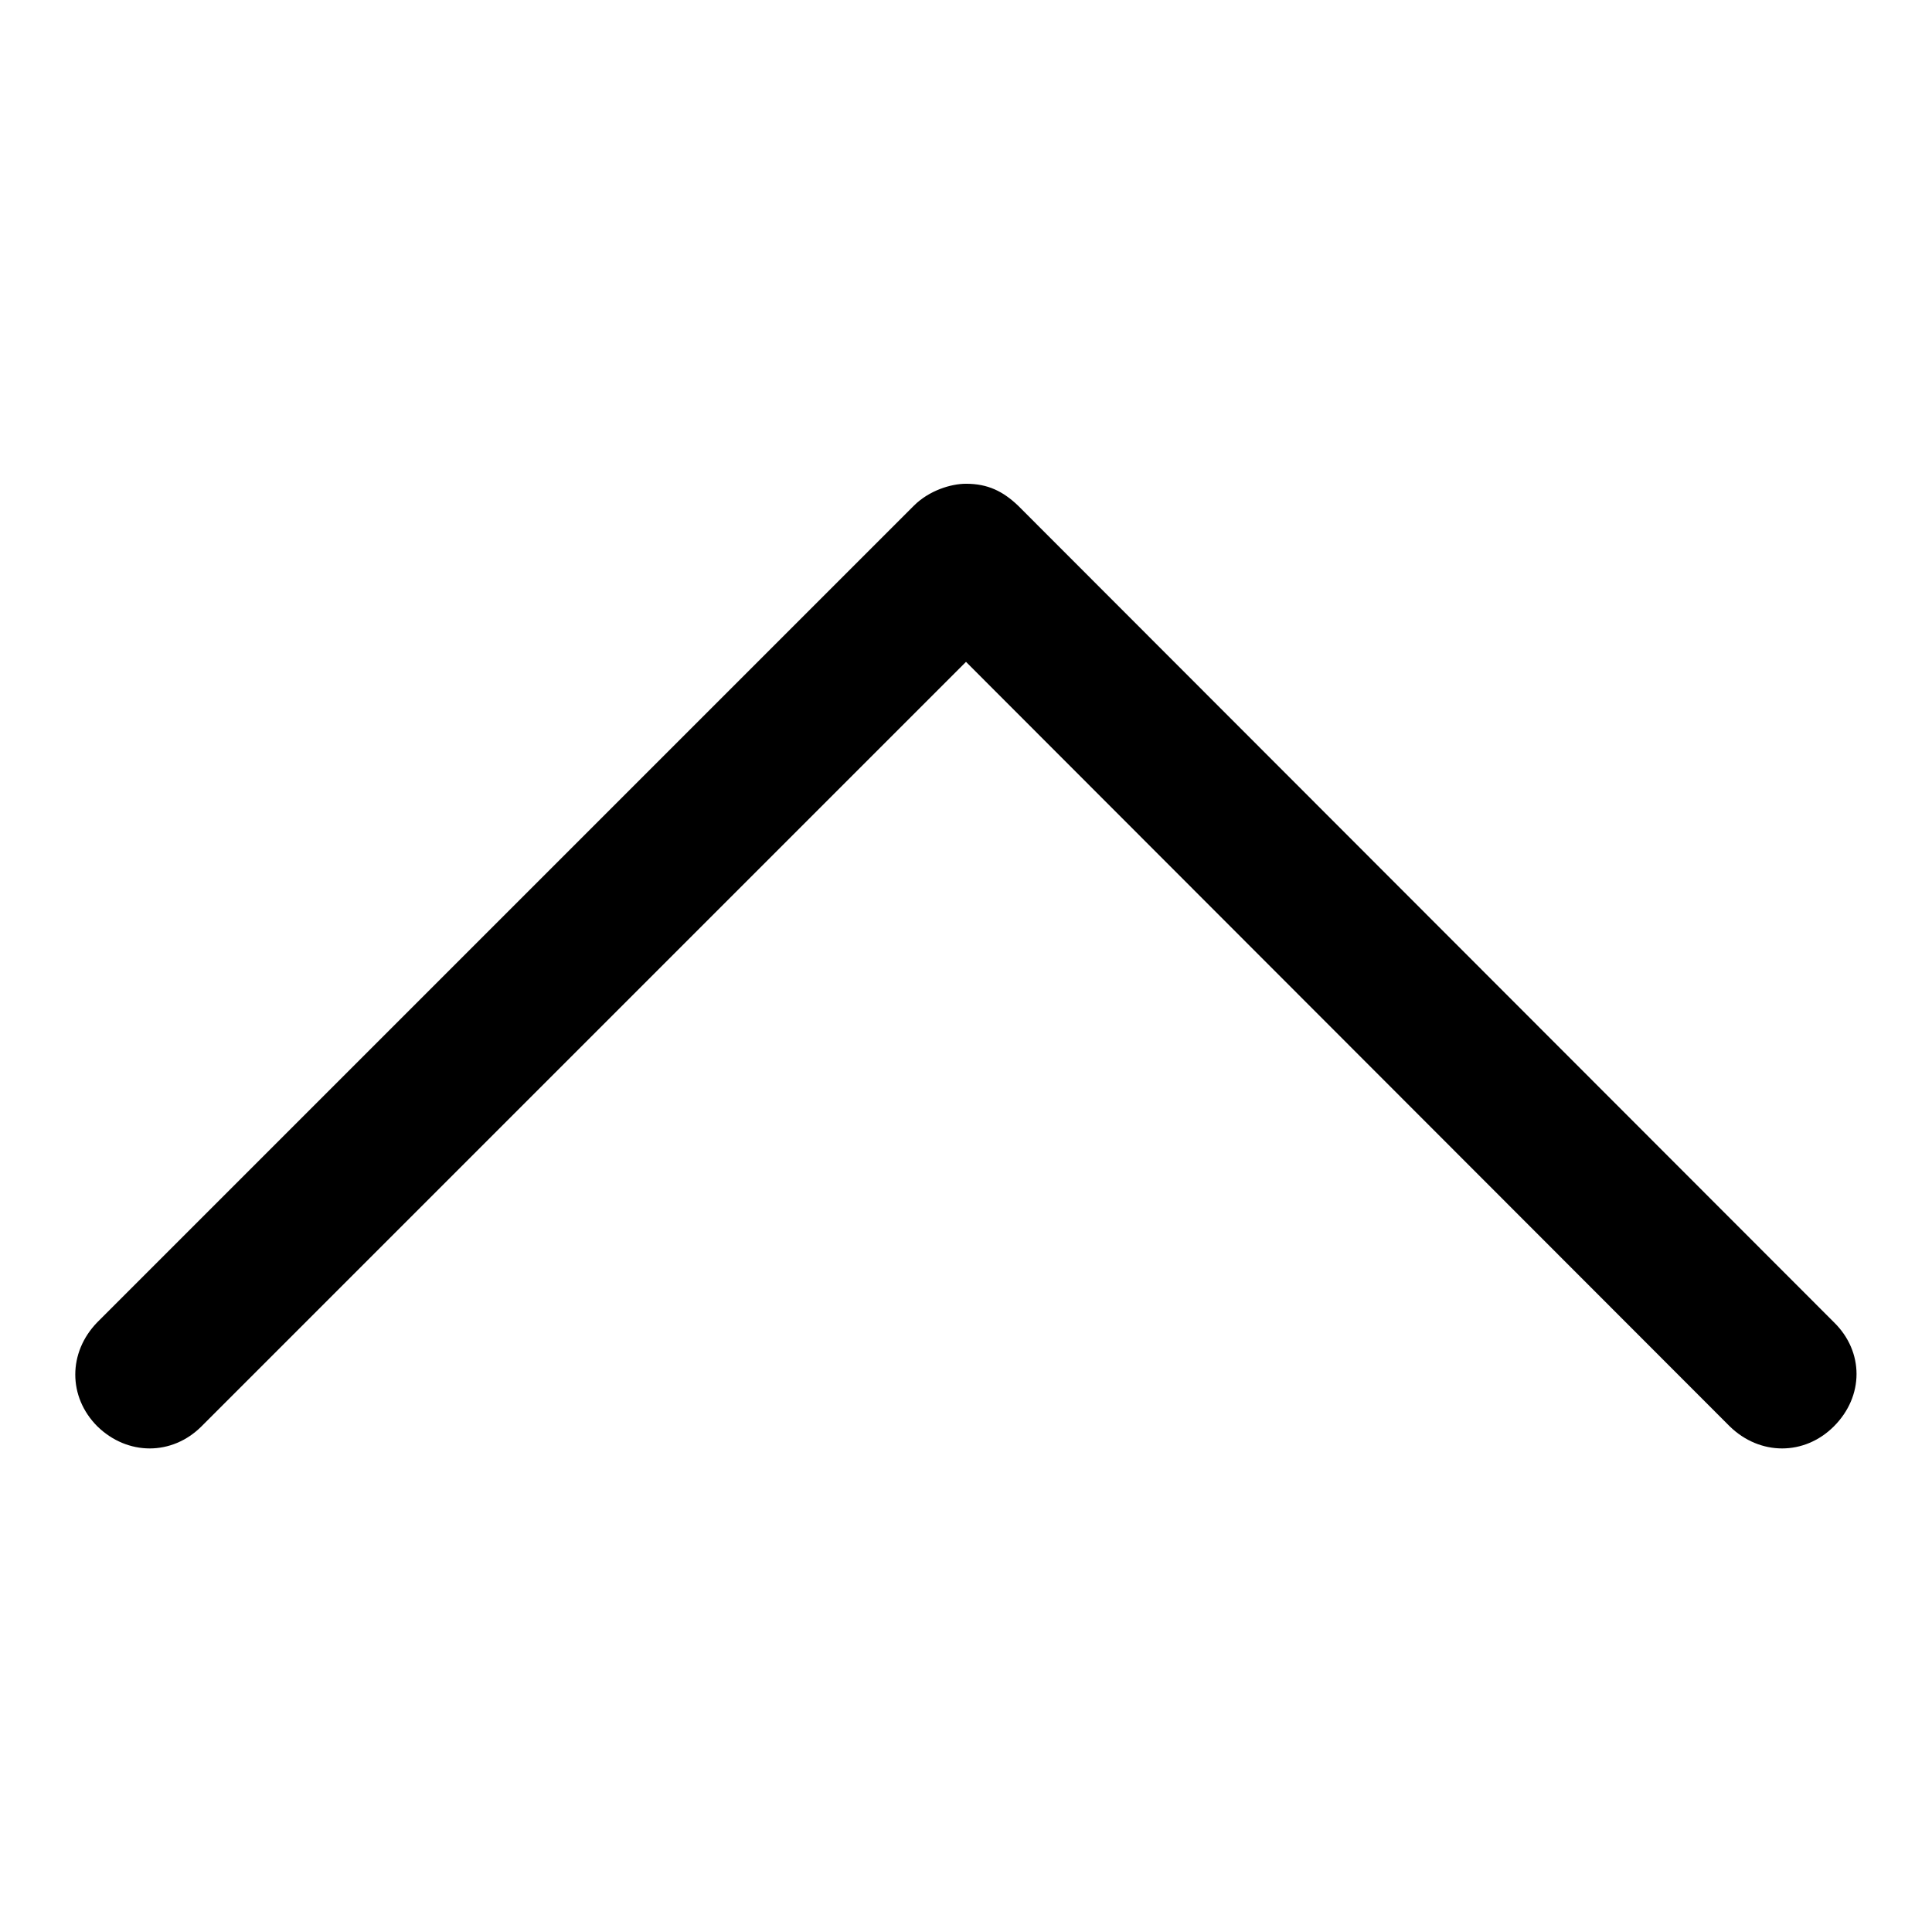 <?xml version="1.0" encoding="utf-8"?>
<!-- Svg Vector Icons : http://www.onlinewebfonts.com/icon -->
<!DOCTYPE svg PUBLIC "-//W3C//DTD SVG 1.1//EN" "http://www.w3.org/Graphics/SVG/1.1/DTD/svg11.dtd">
<svg version="1.1" xmlns="http://www.w3.org/2000/svg" xmlns:xlink="http://www.w3.org/1999/xlink" x="0px" y="0px" viewBox="0 0 256 256" enable-background="new 0 0 256 256" xml:space="preserve">
<g> <path fill="#000000" d="M243,189c-3.9,3.9-9.8,3.9-13.8,0L128,87.7L26.7,189c-3.9,3.9-9.8,3.9-13.8,0c-3.9-3.9-3.9-9.8,0-13.8 L121.1,67c2-2,4.9-2.9,6.9-2.9c2.9,0,4.9,1,6.9,2.9L243,175.2C247,179.1,247,185,243,189z"/></g>
</svg>